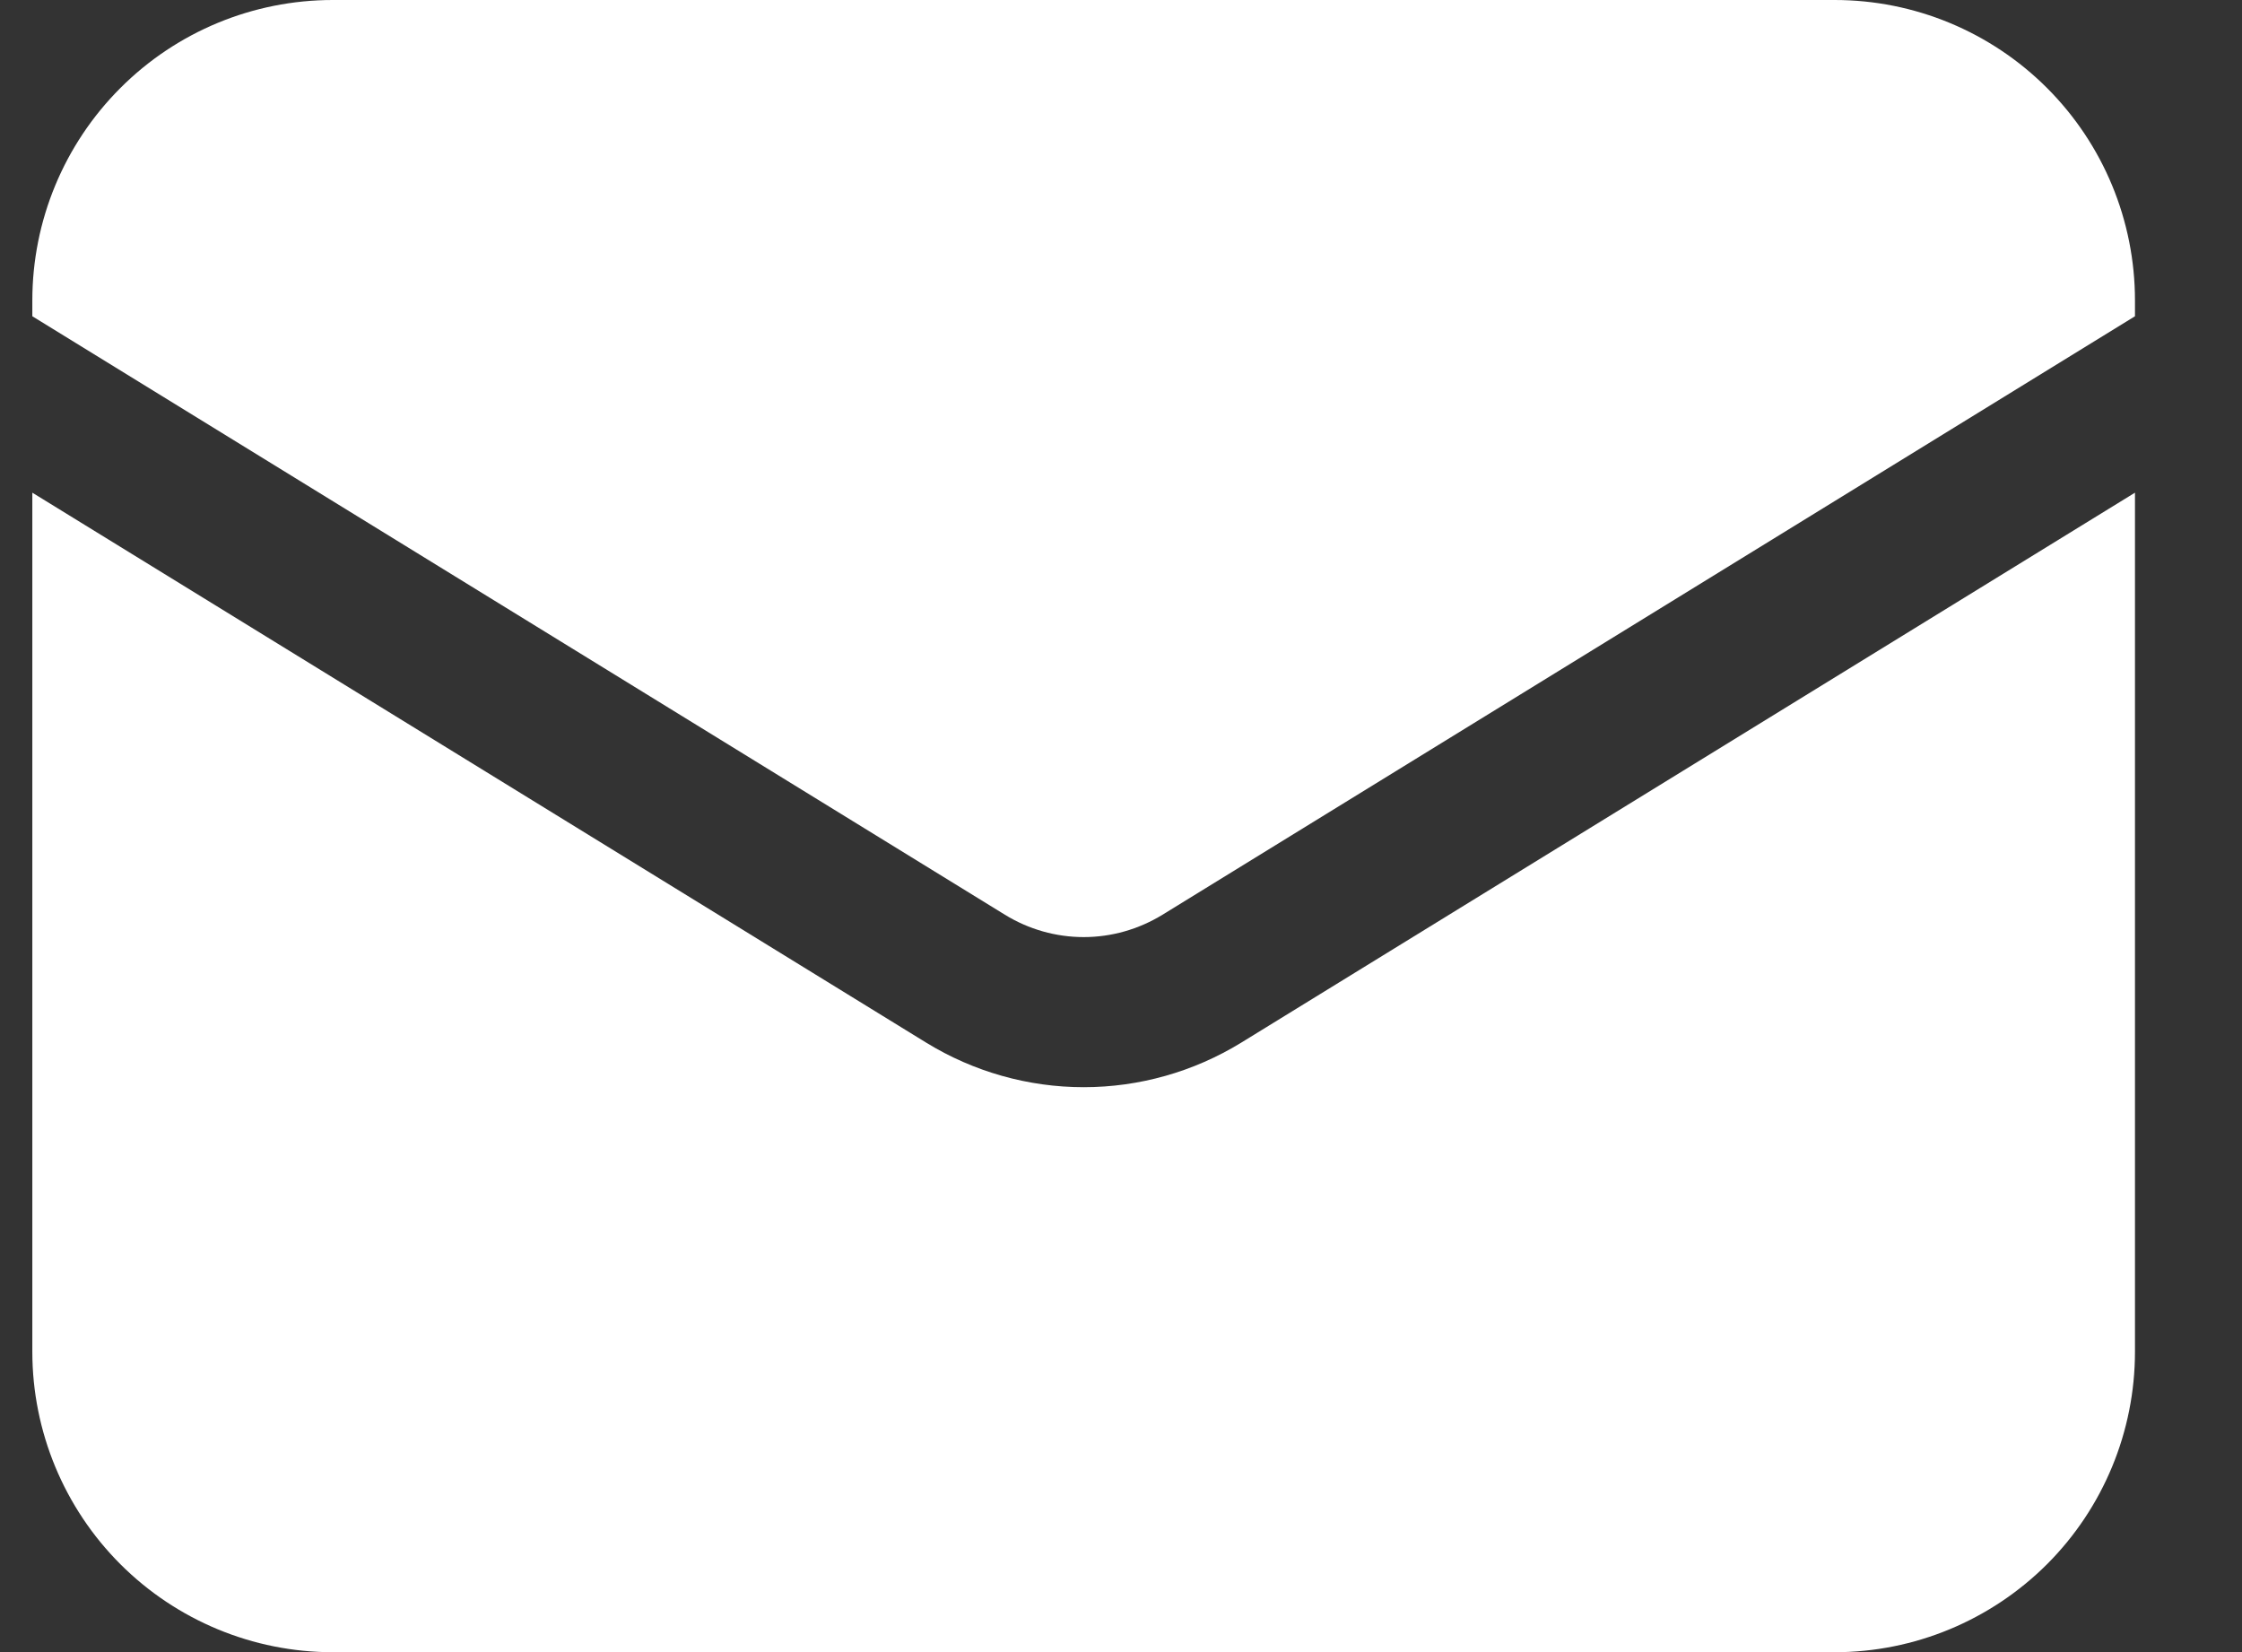 <svg width="19" height="14" viewBox="0 0 19 14" fill="none" xmlns="http://www.w3.org/2000/svg">
<rect x="0" y="0" width="19" height="14" fill="#333333" stroke="none"/>
<path d="M0.274 4.175V11.455C0.274 12.13 0.543 12.778 1.02 13.255C1.497 13.732 2.145 14.001 2.82 14.001H15.548C16.223 14.001 16.87 13.732 17.348 13.255C17.825 12.778 18.093 12.13 18.093 11.455V4.175L10.518 8.836C10.117 9.082 9.655 9.213 9.184 9.213C8.713 9.213 8.251 9.082 7.85 8.836L0.274 4.175Z" fill="white"/>
<path d="M18.093 2.68V2.546C18.093 1.87 17.825 1.223 17.348 0.746C16.87 0.268 16.223 0 15.548 0H2.82C2.145 0 1.497 0.268 1.02 0.746C0.543 1.223 0.274 1.87 0.274 2.546V2.68L8.517 7.752C8.717 7.875 8.948 7.941 9.184 7.941C9.419 7.941 9.65 7.875 9.851 7.752L18.093 2.68Z" fill="white"/>
</svg>
